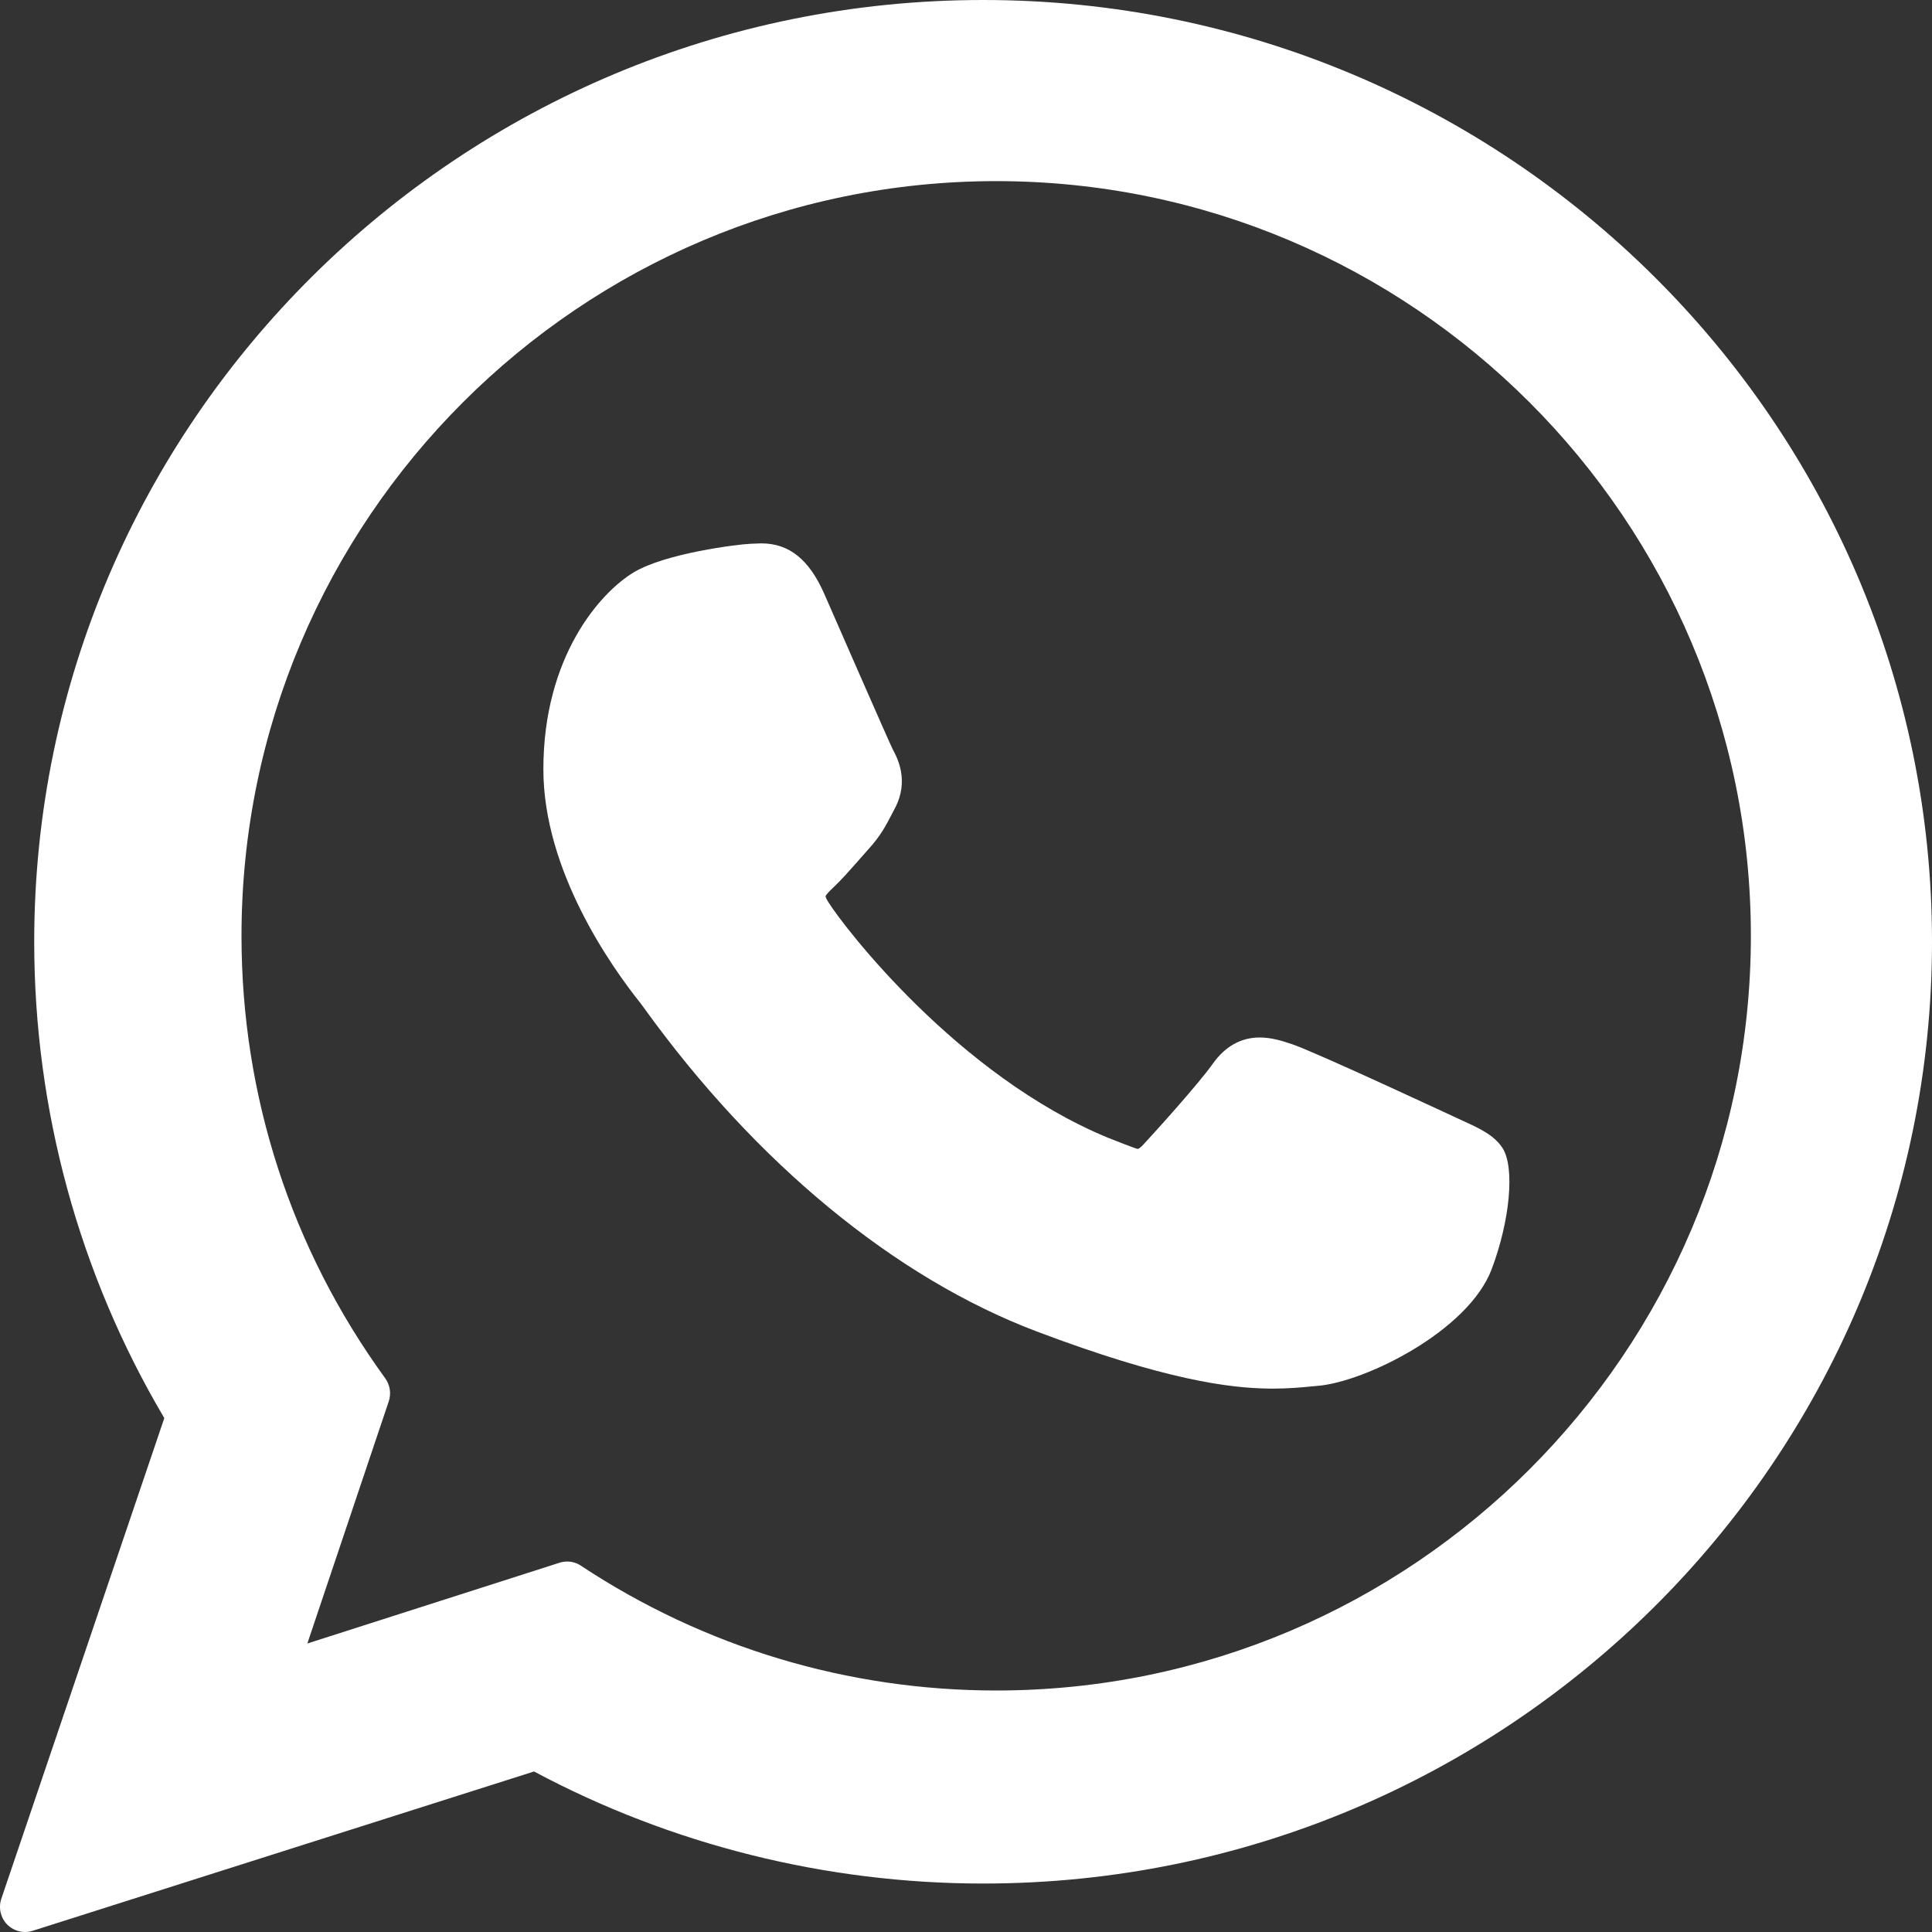 <?xml version="1.0" encoding="UTF-8"?>
<svg width="24px" height="24px" viewBox="0 0 24 24" version="1.1" xmlns="http://www.w3.org/2000/svg" xmlns:xlink="http://www.w3.org/1999/xlink">
    <rect x="0" y="0" width="24" height="24" fill="#333333" stroke="none"/>
    <title>Combined-Shape</title>
    <g id="UI-desktop-02" stroke="none" stroke-width="1" fill="none" fill-rule="evenodd">
        <g id="02-nuestros-proyectos-cta" transform="translate(-1322, -2776)" fill="#FFFFFF" fill-rule="nonzero">
            <path d="M1334.213,2776 C1340.712,2776 1346,2781.248 1346,2787.699 C1346,2794.15 1340.712,2799.398 1334.213,2799.398 C1332.264,2799.398 1330.338,2798.917 1328.634,2798.006 L1328.634,2798.006 L1322.406,2799.985 C1322.375,2799.995 1322.343,2800 1322.312,2800 C1322.229,2800 1322.149,2799.967 1322.089,2799.907 C1322.007,2799.823 1321.979,2799.7 1322.016,2799.588 L1322.016,2799.588 L1324.041,2793.616 C1322.983,2791.828 1322.425,2789.786 1322.425,2787.699 C1322.425,2781.248 1327.713,2776 1334.213,2776 Z M1334.376,2778.25 C1329.206,2778.25 1325,2782.456 1325,2787.626 C1325,2789.613 1325.617,2791.513 1326.785,2793.121 C1326.845,2793.204 1326.862,2793.312 1326.829,2793.409 L1326.829,2793.409 L1325.818,2796.416 L1328.95,2795.413 C1328.981,2795.403 1329.013,2795.398 1329.045,2795.398 C1329.105,2795.398 1329.165,2795.415 1329.217,2795.45 C1330.75,2796.464 1332.534,2797 1334.376,2797 C1339.545,2797 1343.75,2792.795 1343.75,2787.626 C1343.75,2782.456 1339.545,2778.25 1334.376,2778.25 Z M1331.457,2782.75 C1331.802,2782.75 1332.051,2782.949 1332.239,2783.376 C1332.317,2783.553 1333.052,2785.237 1333.093,2785.315 C1333.144,2785.408 1333.299,2785.698 1333.117,2786.04 L1333.117,2786.04 L1333.078,2786.115 C1333.004,2786.258 1332.939,2786.382 1332.795,2786.541 C1332.749,2786.592 1332.702,2786.646 1332.655,2786.7 C1332.555,2786.813 1332.452,2786.93 1332.357,2787.02 C1332.325,2787.05 1332.262,2787.11 1332.255,2787.134 C1332.256,2787.134 1332.257,2787.154 1332.285,2787.199 C1332.479,2787.512 1333.897,2789.363 1335.765,2790.134 C1335.847,2790.167 1336.116,2790.272 1336.132,2790.272 C1336.149,2790.272 1336.178,2790.245 1336.2,2790.222 C1336.362,2790.047 1336.889,2789.463 1337.063,2789.218 C1337.217,2788.999 1337.415,2788.888 1337.65,2788.888 C1337.794,2788.888 1337.929,2788.93 1338.055,2788.973 C1338.365,2789.079 1340.106,2789.893 1340.153,2789.914 C1340.381,2790.018 1340.561,2790.1 1340.666,2790.263 C1340.819,2790.503 1340.758,2791.164 1340.529,2791.769 C1340.237,2792.537 1338.957,2793.166 1338.374,2793.215 L1338.374,2793.215 L1338.289,2793.223 C1338.154,2793.236 1338.001,2793.25 1337.81,2793.25 L1337.81,2793.25 L1337.746,2793.249 C1337.282,2793.242 1336.481,2793.147 1334.871,2792.537 C1333.119,2791.873 1331.391,2790.449 1330.005,2788.528 C1329.981,2788.494 1329.964,2788.471 1329.955,2788.46 C1329.593,2788.007 1328.75,2786.817 1328.75,2785.556 C1328.75,2784.155 1329.457,2783.359 1329.874,2783.109 C1330.268,2782.873 1331.159,2782.762 1331.323,2782.755 C1331.39,2782.753 1331.415,2782.751 1331.428,2782.751 L1331.457,2782.75 Z" id="Combined-Shape"></path>
        </g>
    </g>
</svg>
